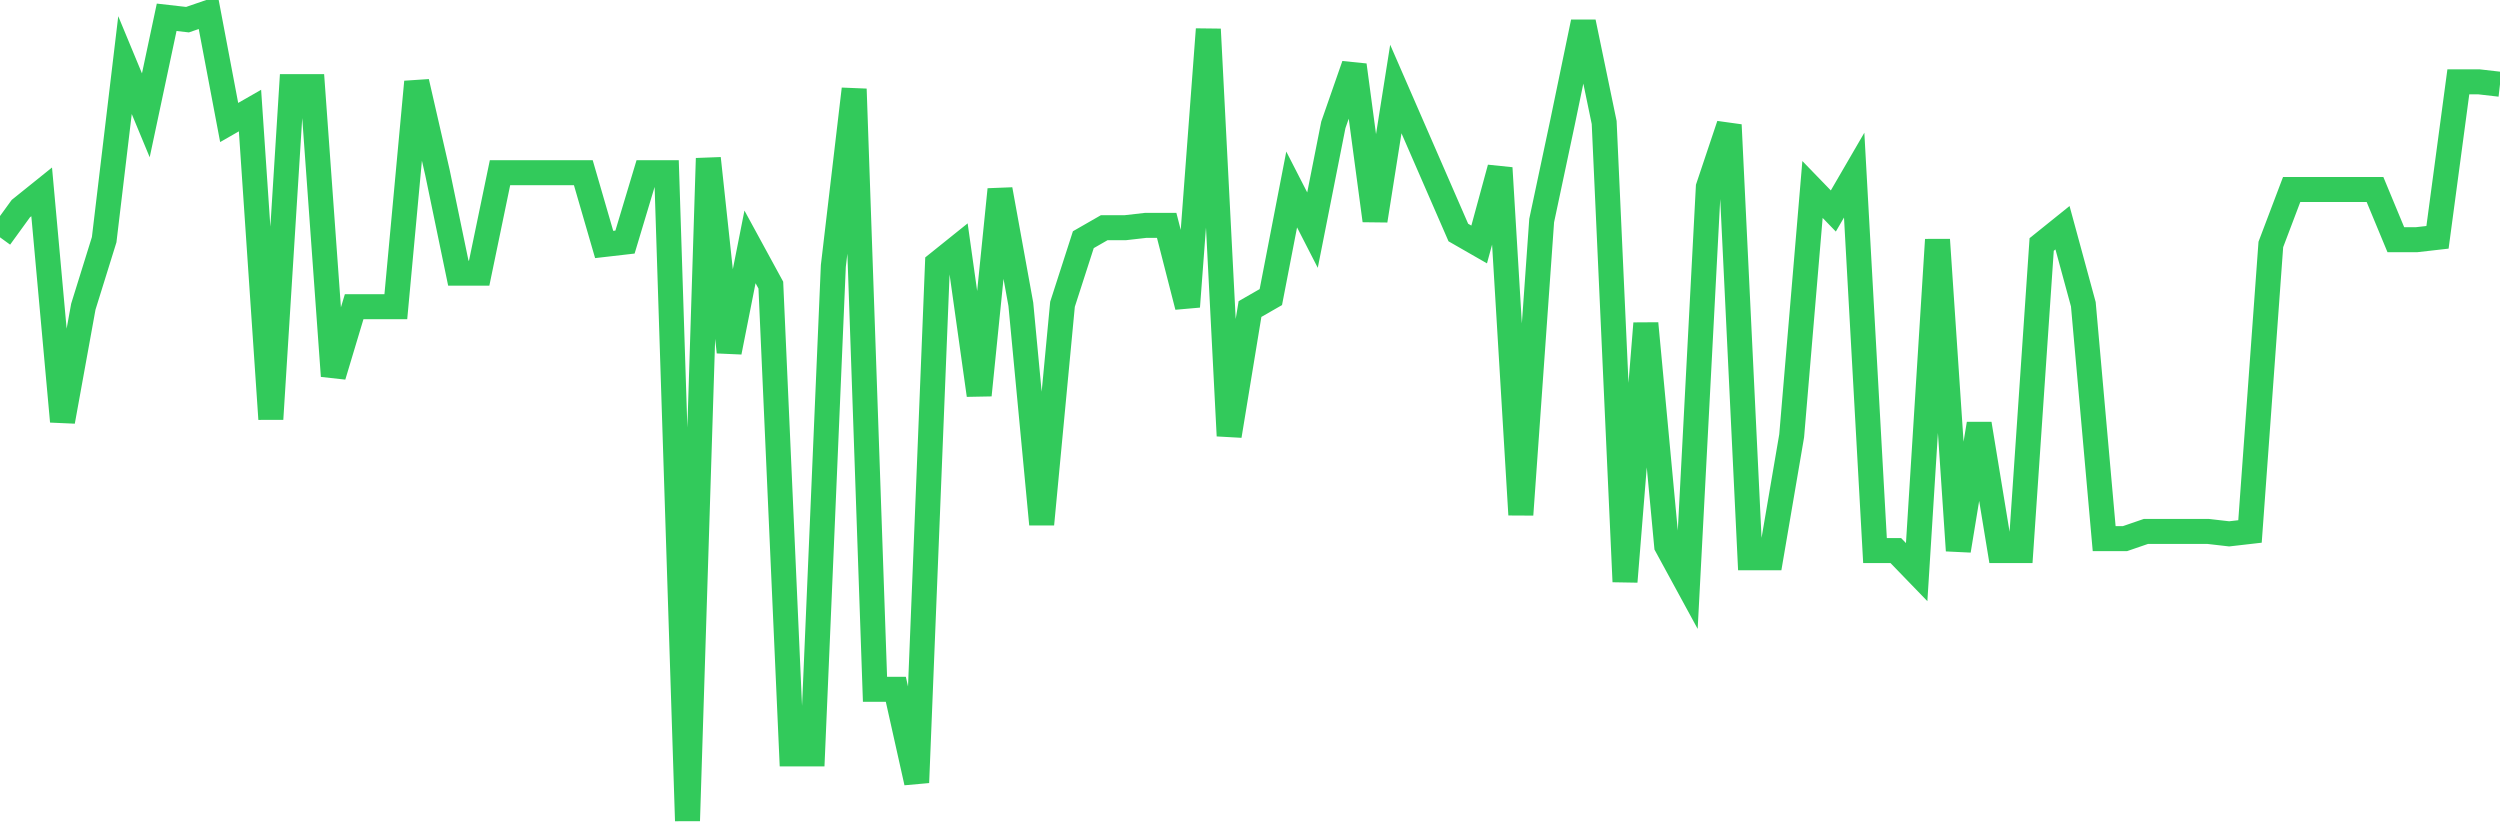 <svg
  xmlns="http://www.w3.org/2000/svg"
  xmlns:xlink="http://www.w3.org/1999/xlink"
  width="120"
  height="40"
  viewBox="0 0 120 40"
  preserveAspectRatio="none"
>
  <polyline
    points="0,11.391 1,10.013 2,9.209 3,20.23 4,14.72 5,11.505 6,3.125 7,5.536 8,0.83 9,0.944 10,0.6 11,5.88 12,5.307 13,20.115 14,4.159 15,4.159 16,18.049 17,14.72 18,14.72 19,14.72 20,3.929 21,8.291 22,13.112 23,13.112 24,8.291 25,8.291 26,8.291 27,8.291 28,8.291 29,11.735 30,11.62 31,8.291 32,8.291 33,39.4 34,7.602 35,16.901 36,11.85 37,13.686 38,36.186 39,36.186 40,12.768 41,4.273 42,33.086 43,33.086 44,37.563 45,12.653 46,11.85 47,18.967 48,9.095 49,14.605 50,25.166 51,14.605 52,11.505 53,10.931 54,10.931 55,10.817 56,10.817 57,14.72 58,1.404 59,20.918 60,14.834 61,14.26 62,9.095 63,11.046 64,5.995 65,3.125 66,10.587 67,4.273 68,6.569 69,8.865 70,11.161 71,11.735 72,8.062 73,24.707 74,10.587 75,5.88 76,1.059 77,5.88 78,27.921 79,15.523 80,26.199 81,28.036 82,8.98 83,5.995 84,26.773 85,26.773 86,20.918 87,9.095 88,10.128 89,8.406 90,26.428 91,26.428 92,27.462 93,11.505 94,26.428 95,20.344 96,26.428 97,26.428 98,11.735 99,10.931 100,14.605 101,25.854 102,25.854 103,25.51 104,25.51 105,25.51 106,25.51 107,25.625 108,25.51 109,11.735 110,9.095 111,9.095 112,9.095 113,9.095 114,9.095 115,11.505 116,11.505 117,11.391 118,3.929 119,3.929 120,4.044"
    fill="none"
    stroke="#32ca5b"
    stroke-width="1.2"
  >
  </polyline>
</svg>